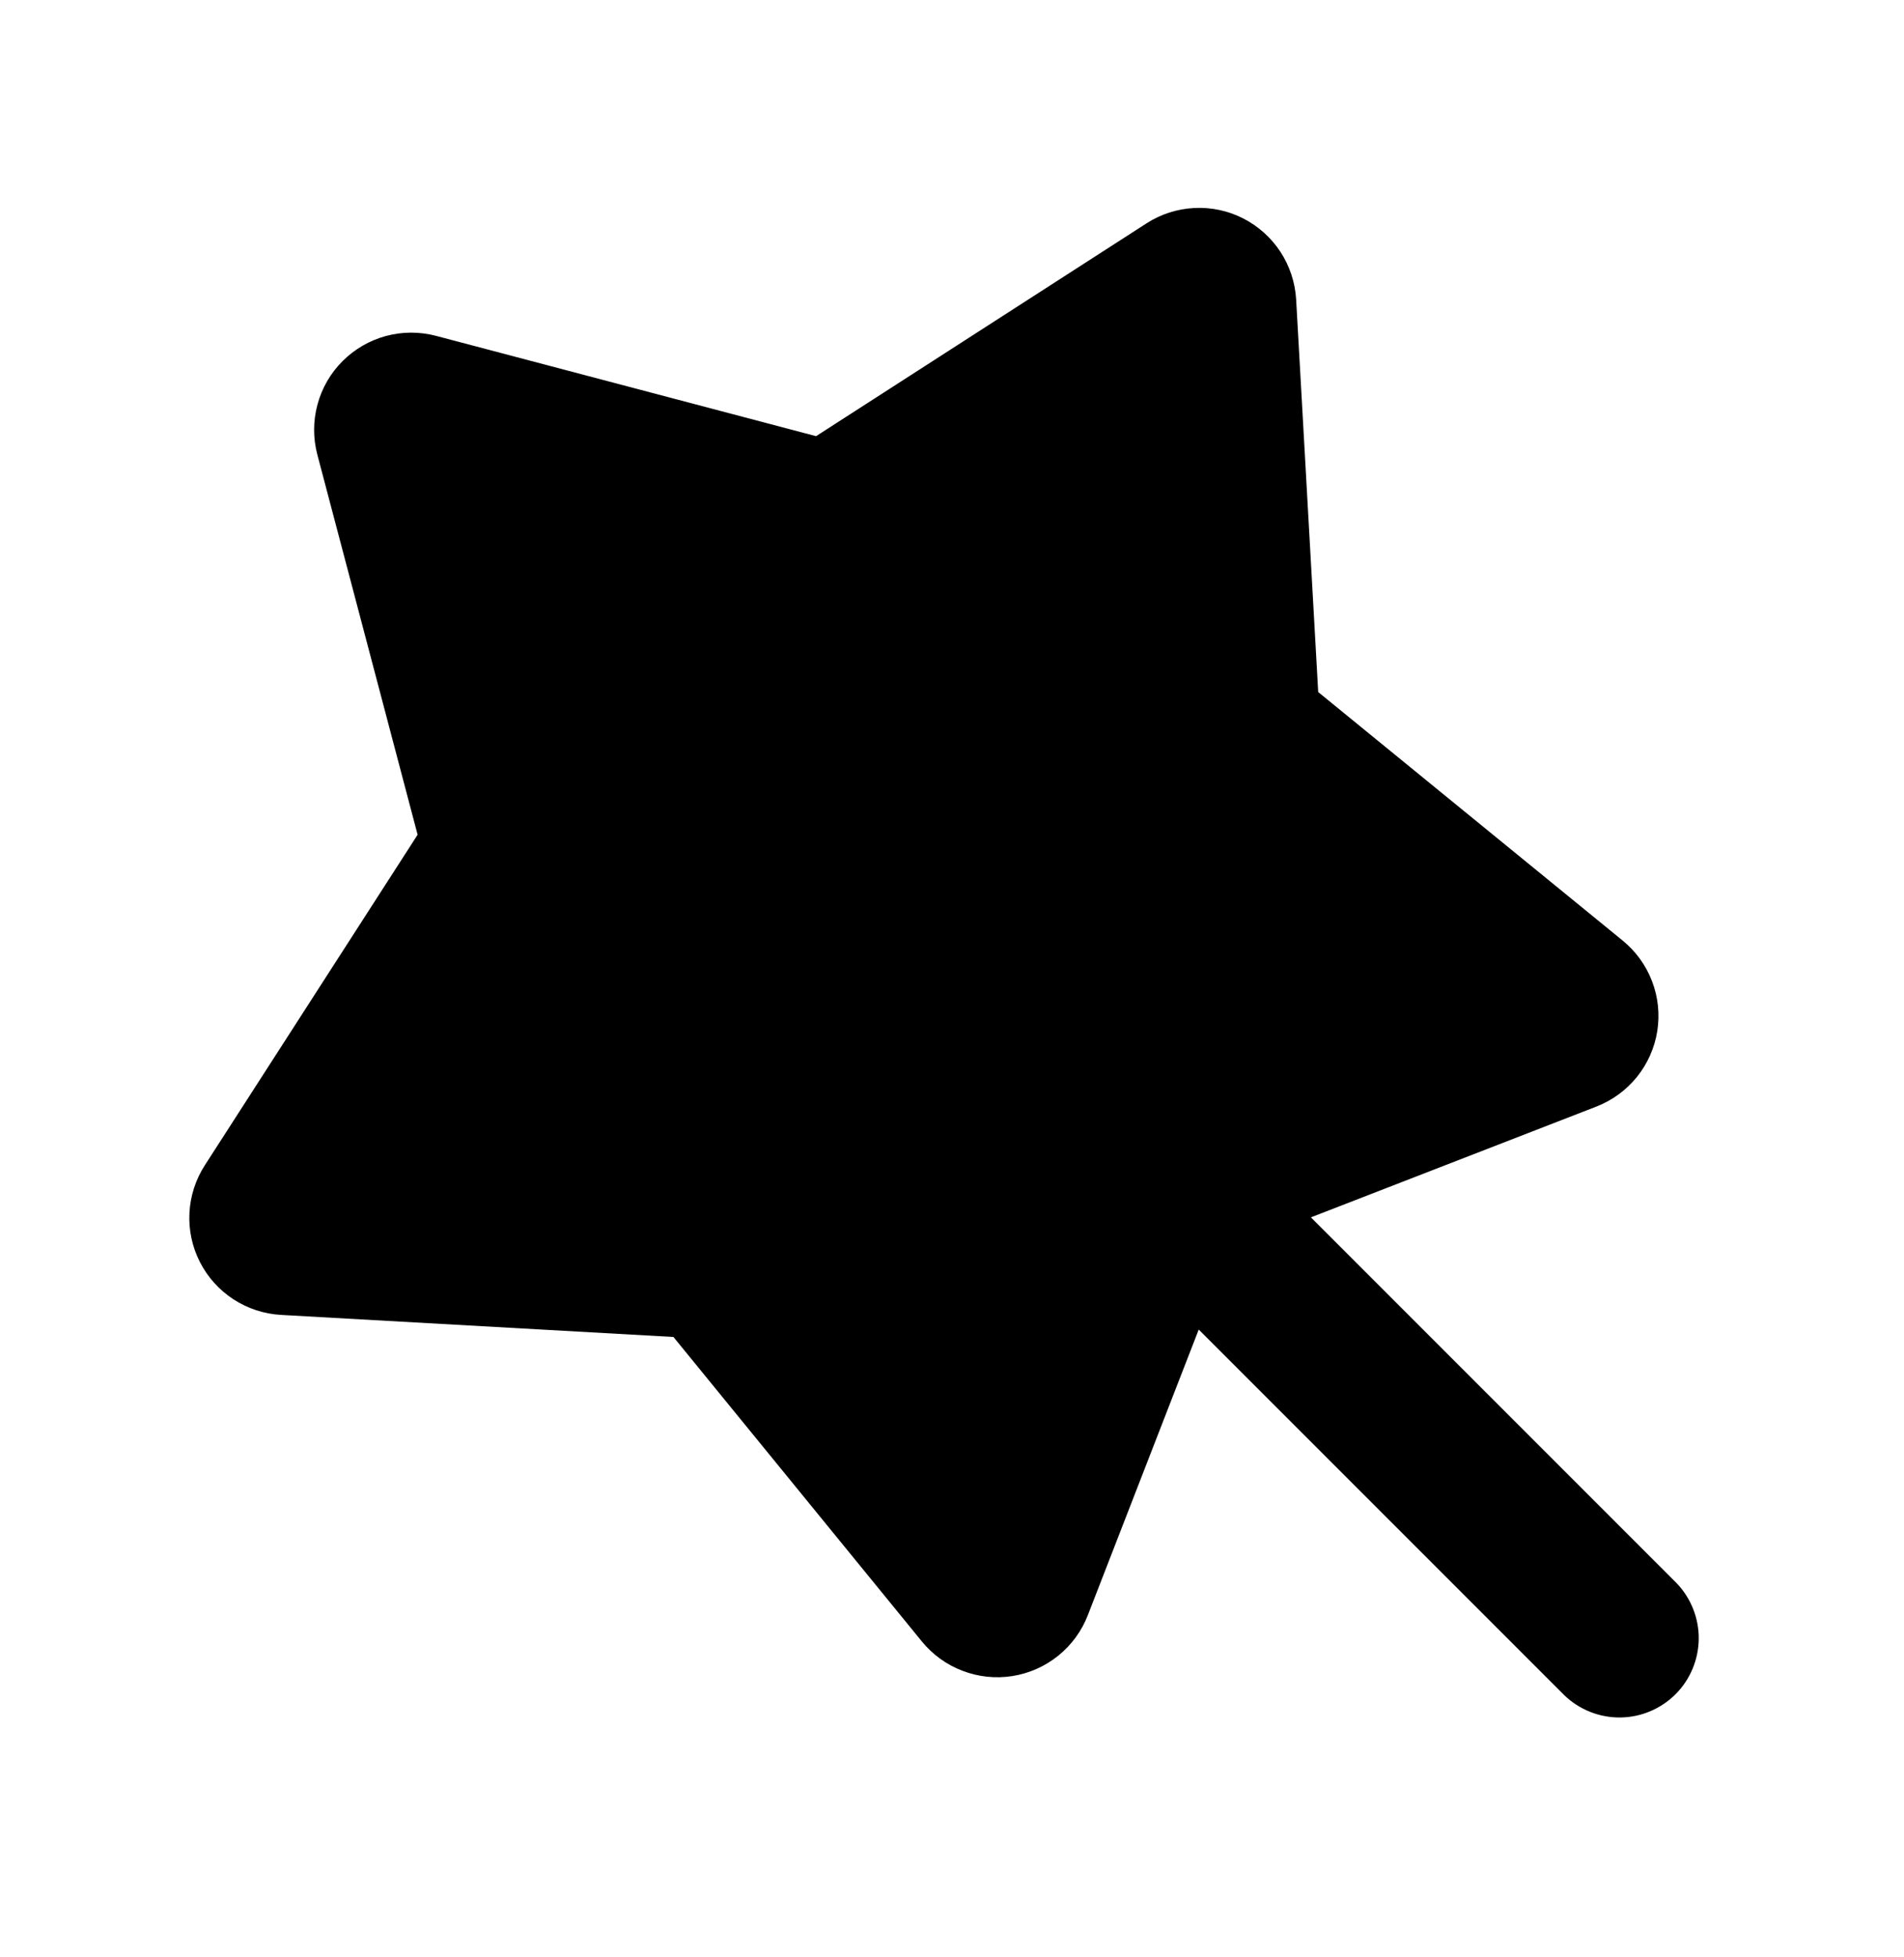 <svg width="36" height="37" viewBox="0 0 36 37" fill="none" xmlns="http://www.w3.org/2000/svg">
<path d="M8.245 6.349C7.935 6.267 7.608 6.268 7.298 6.351C6.987 6.435 6.705 6.599 6.477 6.826C6.25 7.053 6.086 7.336 6.003 7.646C5.919 7.957 5.918 8.283 6 8.594L7.896 15.779L3.873 22.027C3.699 22.297 3.598 22.608 3.582 22.928C3.565 23.249 3.633 23.569 3.779 23.855C3.925 24.142 4.143 24.385 4.412 24.56C4.682 24.736 4.992 24.838 5.313 24.856L12.733 25.273L17.431 31.03C17.635 31.279 17.899 31.47 18.2 31.584C18.5 31.699 18.825 31.733 19.142 31.683C19.46 31.633 19.758 31.5 20.009 31.298C20.259 31.096 20.452 30.833 20.568 30.533L22.665 25.133L29.577 32.045C29.86 32.318 30.239 32.469 30.632 32.466C31.025 32.463 31.401 32.305 31.68 32.027C31.958 31.749 32.115 31.372 32.119 30.979C32.122 30.586 31.971 30.207 31.698 29.924L24.786 23.012L30.186 20.917C30.485 20.8 30.749 20.607 30.951 20.357C31.152 20.107 31.285 19.808 31.335 19.491C31.385 19.173 31.351 18.848 31.236 18.548C31.121 18.248 30.93 17.983 30.681 17.78L24.924 13.082L24.507 5.662C24.488 5.341 24.386 5.031 24.211 4.762C24.035 4.493 23.792 4.275 23.506 4.129C23.22 3.983 22.9 3.915 22.58 3.932C22.259 3.948 21.948 4.048 21.678 4.222L15.43 8.245L8.245 6.349Z" fill="black"/>
</svg>
